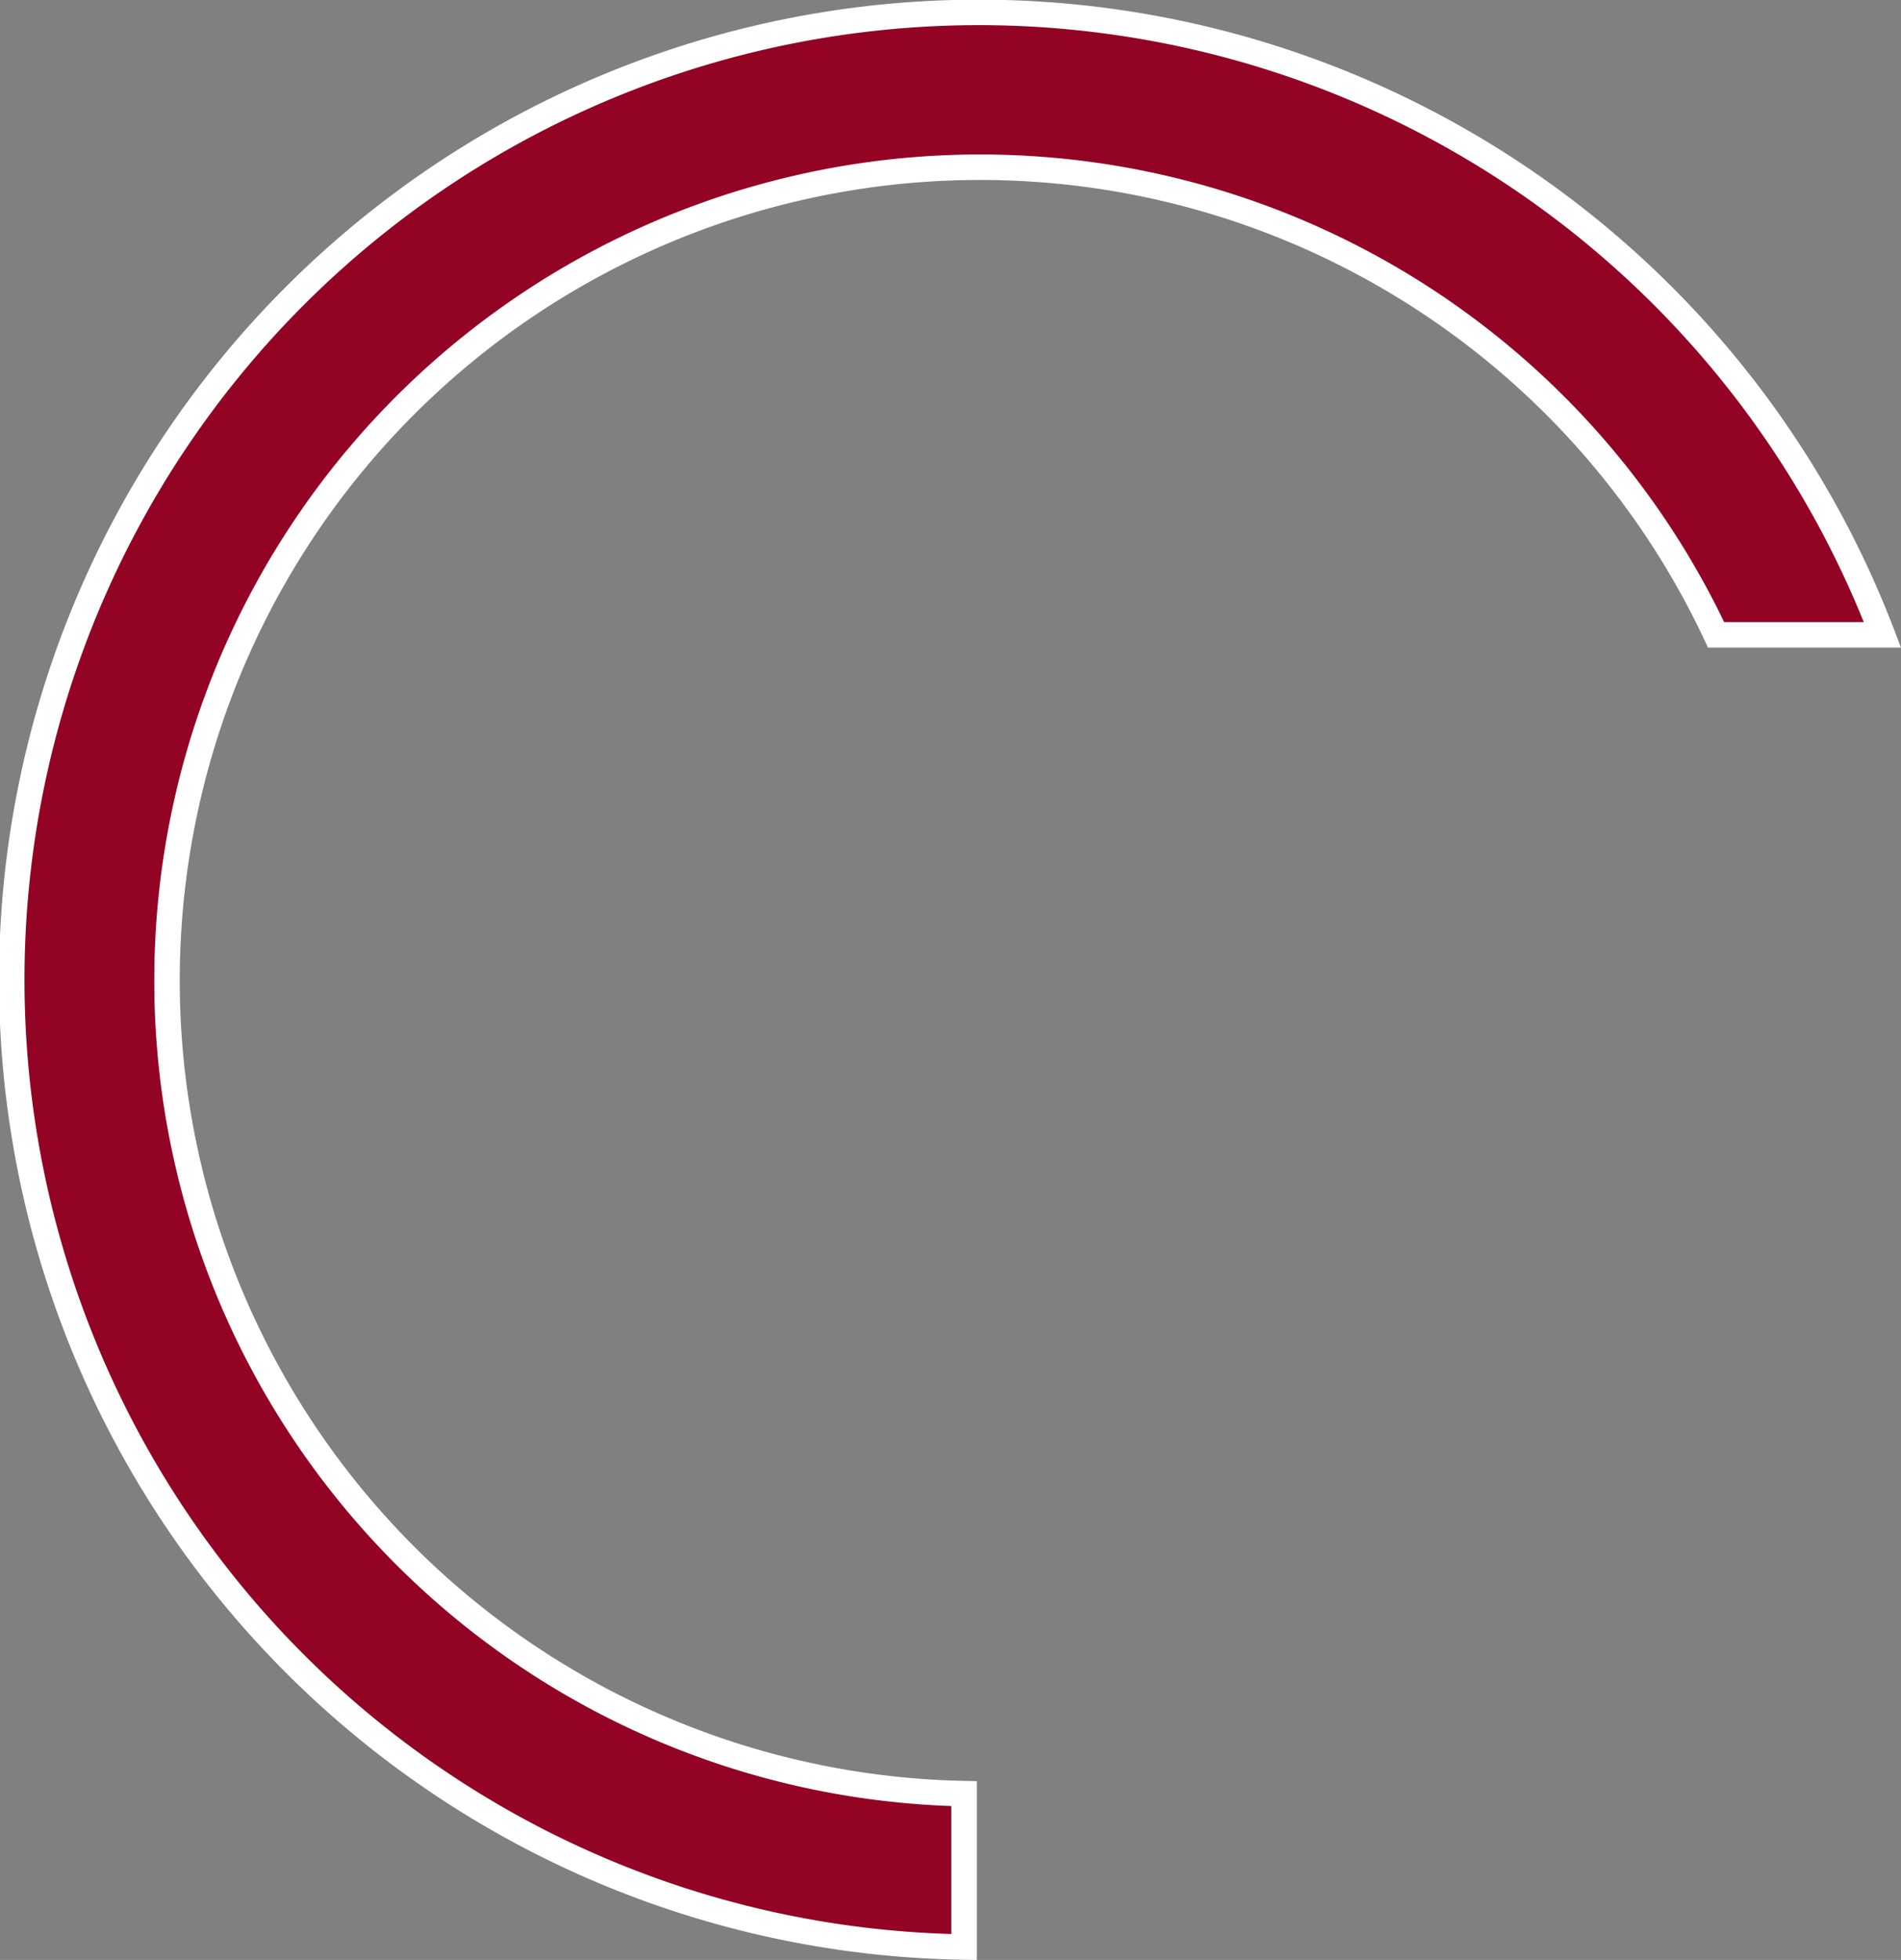 <svg xmlns="http://www.w3.org/2000/svg" width="149.207" height="153.799" viewBox="0 0 149.207 153.799">
  <rect x="0" y="0" width="149.207" height="153.799" fill="#808080" stroke="none"/>
  <path id="Tracé_3865" data-name="Tracé 3865" d="M74.584,139.663a63.819,63.819,0,1,1,59.025-90.931h13.057A75.91,75.91,0,1,0,74.584,151.7Z" transform="translate(1.086 1.085)" fill="#930424" stroke="#fff" stroke-width="2"/>
</svg>
